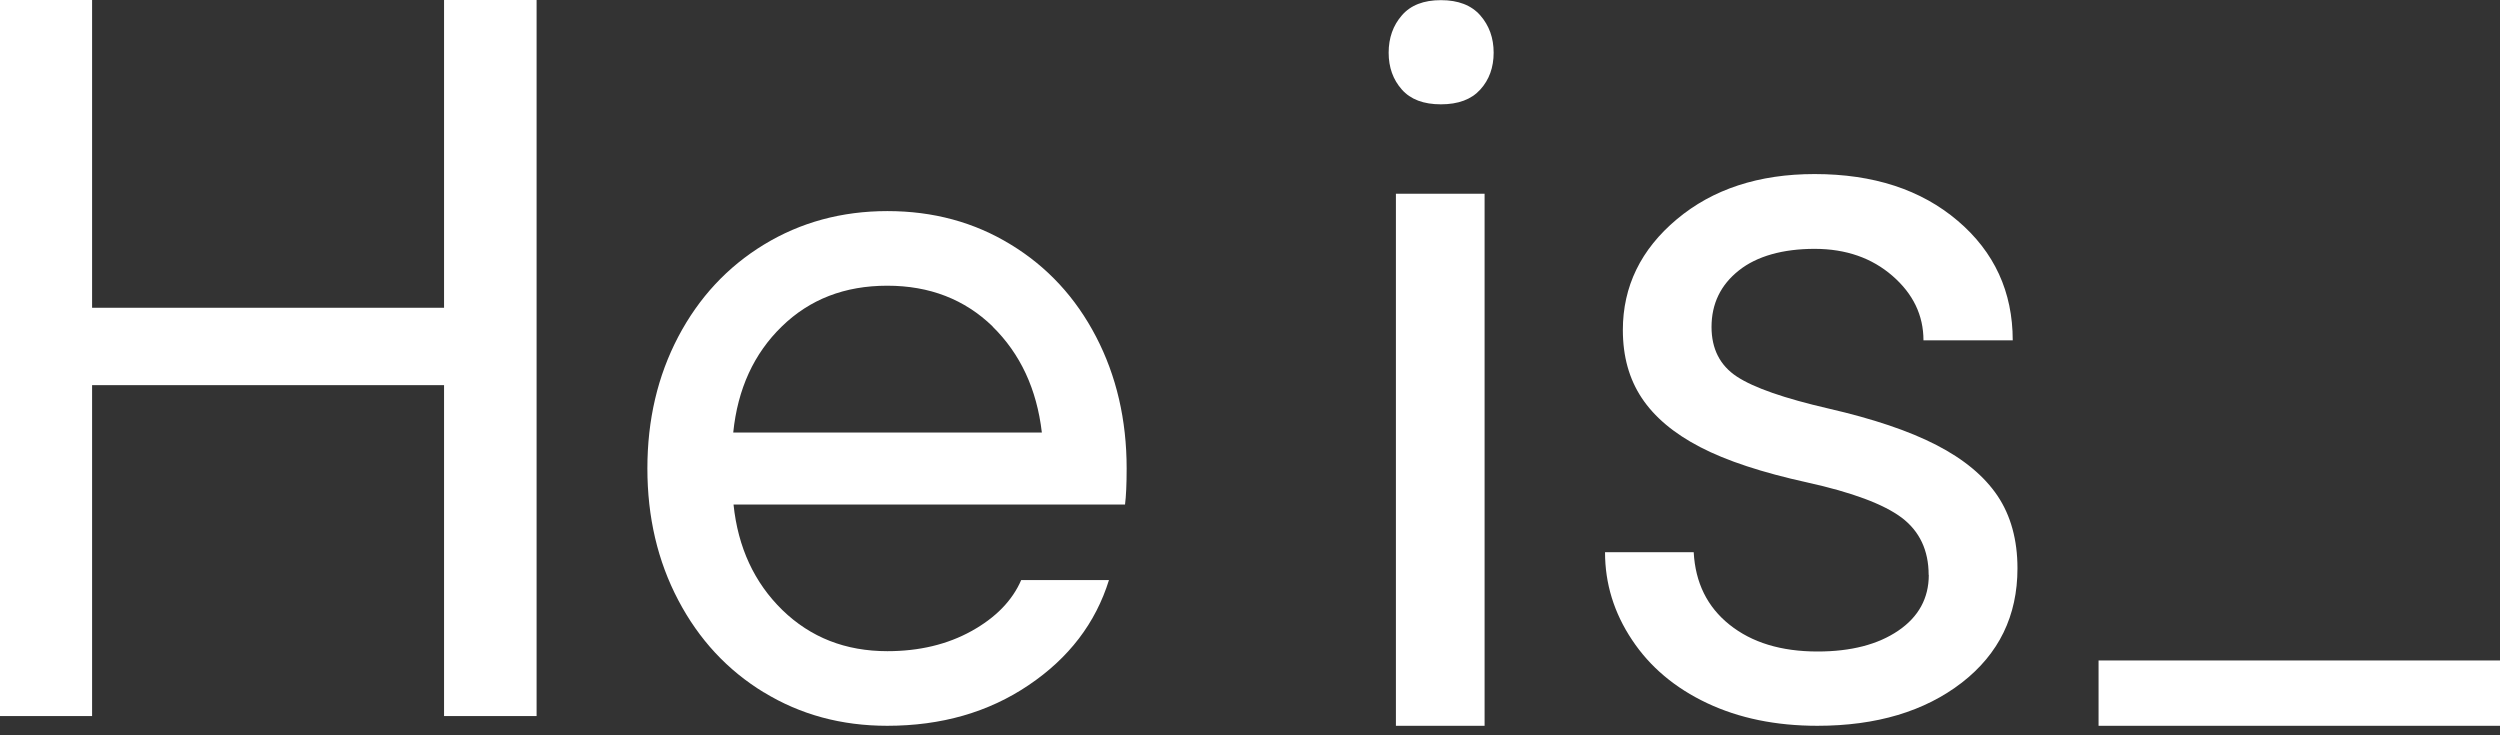 <svg width="85" height="25" viewBox="0 0 85 25" fill="none" xmlns="http://www.w3.org/2000/svg">
<rect x="0" y="0" width="85" height="25" fill="#333333" stroke="none"/>
<g id="_&#235;&#160;&#136;&#236;&#157;&#180;&#236;&#150;&#180;_1" clip-path="url(#clip0_310_555)">
<path id="Vector" d="M18.244 24.346H15.098V13.095H3.131V24.346H0V0H3.131V10.464H15.098V0H18.244V24.346Z" fill="white"/>
<path id="Vector_2" d="M47.214 1.791C47.214 1.289 47.365 0.865 47.663 0.523C47.961 0.176 48.406 0.005 48.991 0.005C49.577 0.005 50.026 0.176 50.33 0.523C50.632 0.87 50.784 1.289 50.784 1.791C50.784 2.294 50.632 2.713 50.33 3.045C50.026 3.381 49.582 3.547 48.991 3.547C48.401 3.547 47.961 3.381 47.663 3.045C47.365 2.708 47.214 2.294 47.214 1.791ZM50.476 24.677H47.461V6.586H50.476V24.677Z" fill="white"/>
<path id="Vector_3" d="M65.574 19.546C65.574 18.713 65.266 18.06 64.655 17.599C64.039 17.139 62.969 16.74 61.444 16.403C59.919 16.067 58.702 15.668 57.808 15.202C56.909 14.736 56.248 14.177 55.819 13.53C55.389 12.882 55.177 12.116 55.177 11.22C55.177 9.739 55.788 8.481 57.01 7.456C58.232 6.431 59.798 5.918 61.696 5.918C63.696 5.918 65.317 6.446 66.564 7.508C67.806 8.564 68.433 9.921 68.433 11.572H65.398C65.398 10.723 65.049 9.993 64.347 9.382C63.645 8.771 62.762 8.461 61.696 8.461C60.631 8.461 59.737 8.704 59.121 9.196C58.5 9.688 58.192 10.33 58.192 11.117C58.192 11.862 58.48 12.427 59.055 12.805C59.631 13.183 60.671 13.545 62.176 13.892C63.681 14.239 64.903 14.648 65.837 15.13C66.771 15.611 67.463 16.186 67.917 16.859C68.367 17.532 68.594 18.355 68.594 19.323C68.594 20.939 67.963 22.233 66.7 23.212C65.438 24.186 63.802 24.677 61.792 24.677C60.378 24.677 59.126 24.419 58.04 23.906C56.955 23.393 56.101 22.679 55.49 21.757C54.874 20.835 54.571 19.841 54.571 18.775H57.586C57.641 19.81 58.045 20.634 58.803 21.239C59.56 21.845 60.555 22.151 61.797 22.151C62.938 22.151 63.852 21.913 64.544 21.441C65.236 20.97 65.579 20.333 65.579 19.546H65.574Z" fill="white"/>
<path id="Vector_4" d="M85 24.677H71.351V22.456H85V24.677Z" fill="white"/>
<path id="Vector_5" d="M25.975 23.544C24.733 22.788 23.763 21.742 23.061 20.406C22.36 19.075 22.011 17.584 22.011 15.927C22.011 14.27 22.36 12.784 23.061 11.448C23.763 10.117 24.733 9.072 25.975 8.316C27.217 7.56 28.616 7.177 30.171 7.177C31.727 7.177 33.125 7.554 34.368 8.316C35.61 9.072 36.574 10.117 37.266 11.448C37.958 12.779 38.306 14.27 38.306 15.927C38.306 16.471 38.286 16.88 38.251 17.154H24.94C25.091 18.614 25.647 19.81 26.601 20.742C27.561 21.674 28.747 22.14 30.171 22.14C31.252 22.14 32.206 21.913 33.029 21.457C33.853 21.001 34.418 20.421 34.721 19.722H37.705C37.251 21.183 36.342 22.373 34.974 23.295C33.61 24.217 32.004 24.677 30.166 24.677C28.611 24.677 27.212 24.299 25.97 23.538L25.975 23.544ZM33.752 11.101C32.802 10.18 31.61 9.714 30.166 9.714C28.722 9.714 27.53 10.175 26.581 11.101C25.632 12.023 25.081 13.224 24.93 14.705H35.423C35.251 13.229 34.691 12.028 33.746 11.101H33.752Z" fill="white"/>
</g>
<defs>
<clipPath id="clip0_310_555">
<rect width="85" height="24.677" fill="white"/>
</clipPath>
</defs>
</svg>
